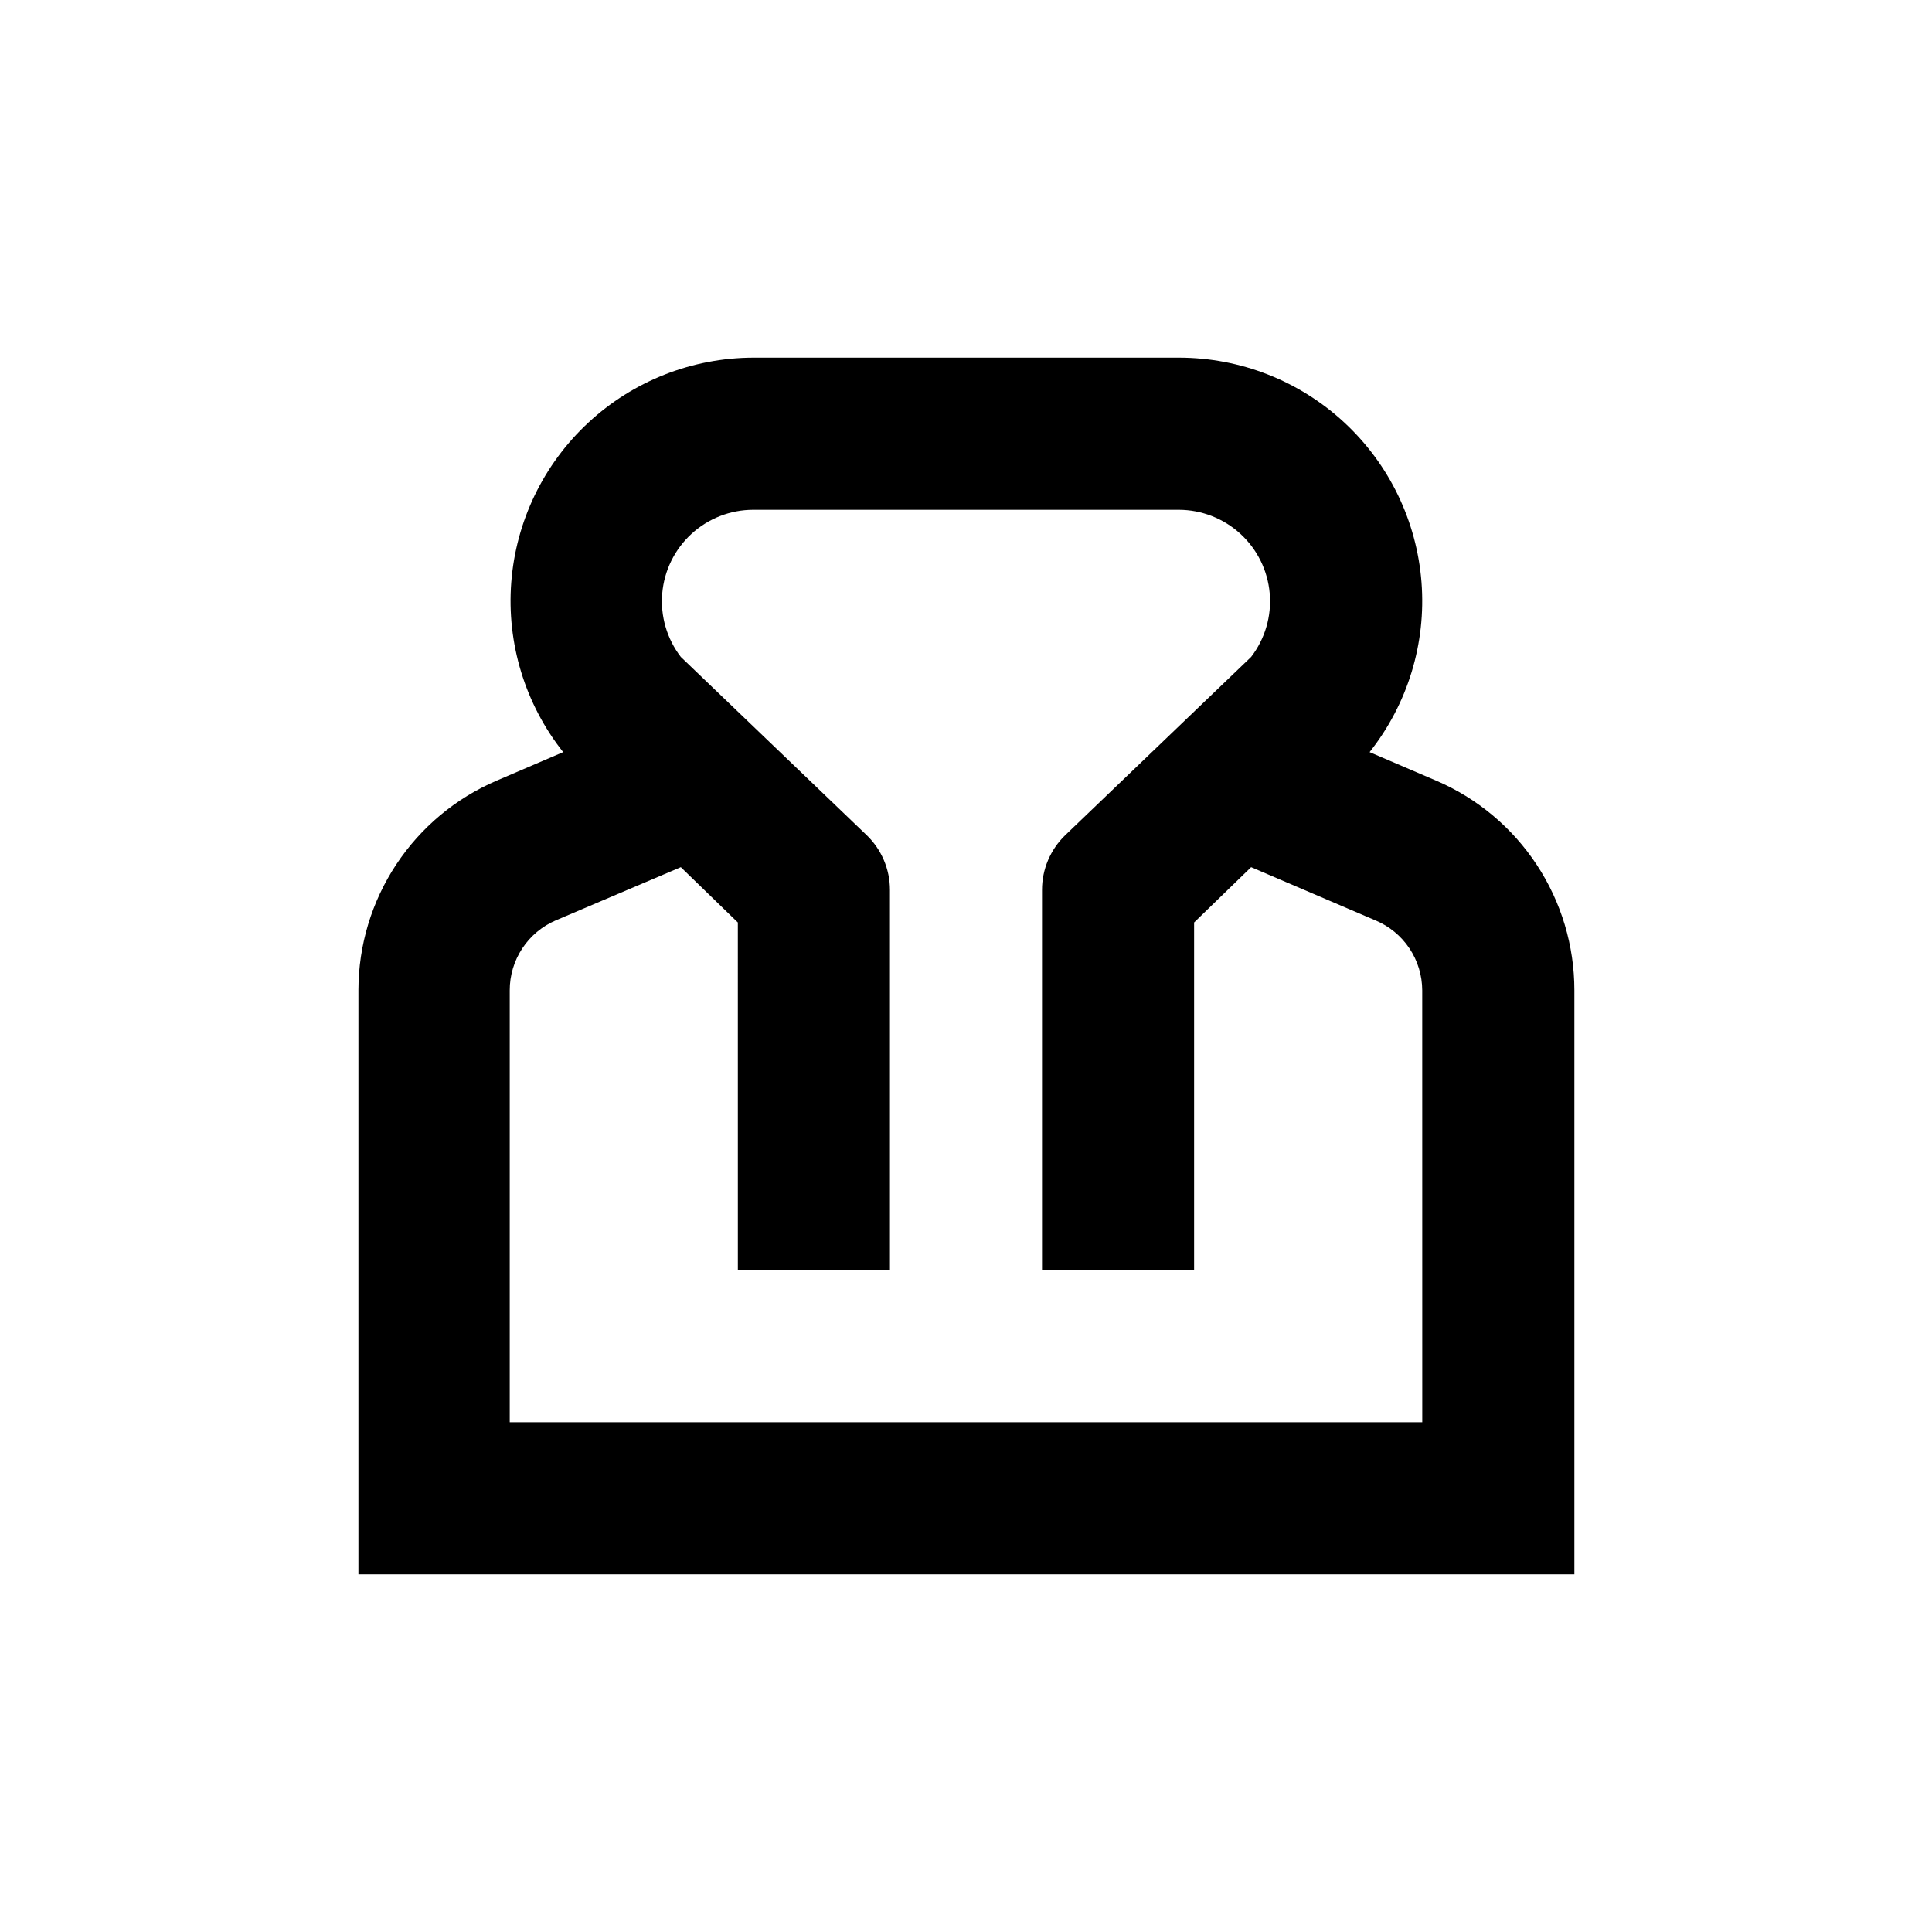 <?xml version="1.0" encoding="UTF-8"?>
<!-- Uploaded to: ICON Repo, www.svgrepo.com, Generator: ICON Repo Mixer Tools -->
<svg fill="#000000" width="800px" height="800px" version="1.1" viewBox="144 144 512 512" xmlns="http://www.w3.org/2000/svg">
 <path d="m524.59 350.88-17.633-7.559c10.094-12.738 15.008-28.816 13.754-45.016-1.25-16.203-8.57-31.336-20.5-42.375-11.93-11.035-27.586-17.16-43.836-17.148h-112.75c-16.227 0.039-31.844 6.195-43.73 17.242-11.891 11.043-19.176 26.164-20.41 42.348-1.23 16.18 3.684 32.23 13.762 44.949l-17.633 7.559c-10.852 4.652-20.102 12.379-26.609 22.227-6.508 9.848-9.992 21.387-10.02 33.191v154.92h322.24v-154.77c0-11.832-3.469-23.402-9.98-33.281-6.508-9.879-15.773-17.629-26.648-22.289zm-3.676 170.04h-241.83v-114.46c-0.008-3.945 1.145-7.805 3.312-11.102 2.168-3.297 5.254-5.883 8.879-7.441l33.148-14.105 15.113 14.66 0.004 92.148h40.305v-100.76c0.004-5.496-2.234-10.758-6.199-14.562l-49.223-47.207c-3.691-4.805-5.445-10.82-4.922-16.855 0.523-6.039 3.289-11.66 7.754-15.758 4.465-4.098 10.305-6.375 16.363-6.379h112.75c6.059 0.004 11.898 2.281 16.363 6.379 4.465 4.098 7.231 9.719 7.754 15.758 0.527 6.035-1.23 12.051-4.922 16.855l-49.223 47.207c-3.965 3.805-6.203 9.066-6.195 14.562v100.76h40.305v-92.148l15.113-14.66 32.949 14.105c3.66 1.527 6.789 4.102 8.996 7.398 2.203 3.301 3.387 7.176 3.398 11.145z"/>
</svg>